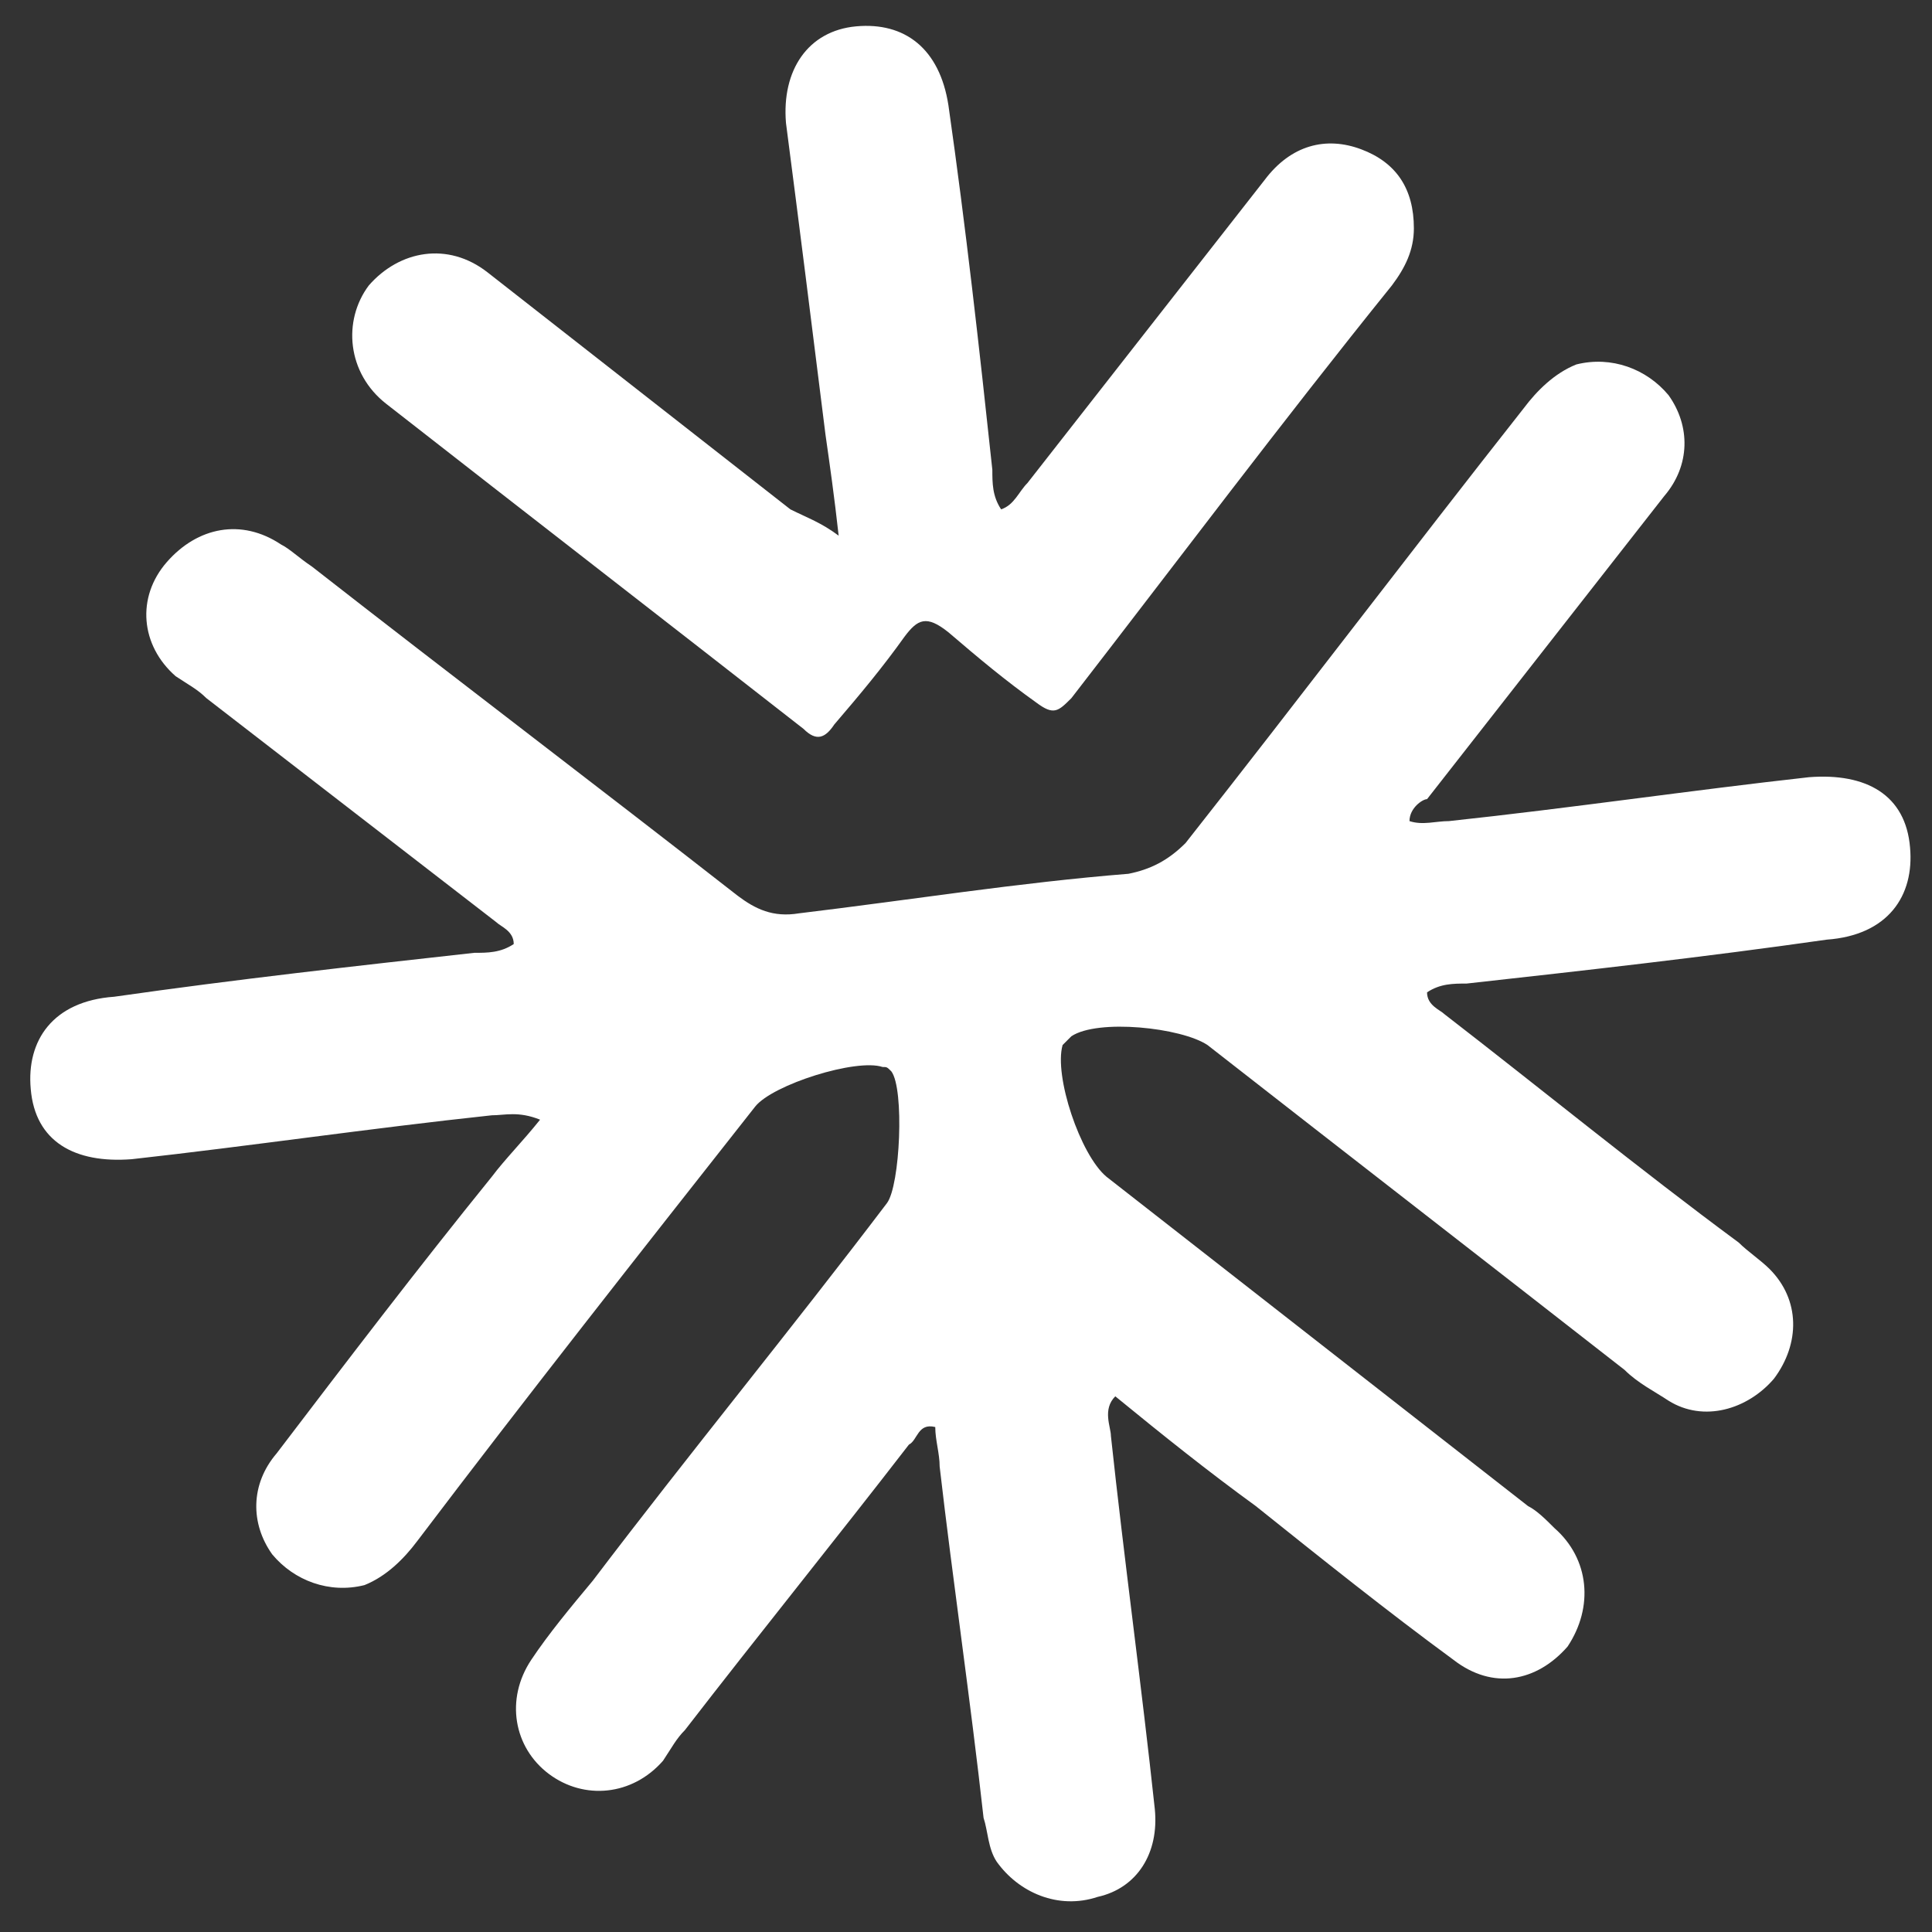 <?xml version="1.0" encoding="UTF-8"?> <svg xmlns="http://www.w3.org/2000/svg" width="44" height="44" viewBox="0 0 44 44" fill="none"><rect x="0" y="0" width="44" height="44" fill="#333333" stroke="none"/><path d="M32.1 18.7C32.4 18.8 32.7 18.7 33 18.7C35.8 18.4 38.5 18 41.2 17.7C42.5 17.6 43.4 18.1 43.5 19.3C43.6 20.4 43 21.3 41.6 21.4C38.8 21.8 36.1 22.1 33.4 22.4C33.1 22.4 32.8 22.4 32.5 22.6C32.5 22.9 32.8 23 32.9 23.1C35.1 24.8 37.3 26.6 39.6 28.3C39.8 28.5 40.1 28.7 40.3 28.9C41 29.6 41 30.6 40.4 31.4C39.8 32.1 38.8 32.4 38 31.9C37.7 31.7 37.3 31.5 37 31.2C33.8 28.7 30.7 26.3 27.5 23.8C26.9 23.4 25 23.2 24.4 23.6C24.3 23.7 24.3 23.7 24.2 23.8C24 24.5 24.6 26.3 25.2 26.8C28.4 29.3 31.6 31.8 34.8 34.3C35 34.4 35.2 34.6 35.4 34.8C36.2 35.5 36.3 36.6 35.7 37.5C35 38.3 34 38.5 33.1 37.8C31.6 36.7 30.1 35.5 28.6 34.3C27.5 33.5 26.5 32.7 25.4 31.8C25.1 32.1 25.3 32.5 25.3 32.7C25.6 35.5 26 38.4 26.3 41.2C26.4 42.2 25.9 43 25 43.2C24.1 43.5 23.2 43.1 22.7 42.4C22.5 42.1 22.5 41.7 22.4 41.4C22.1 38.7 21.7 36 21.4 33.4C21.4 33.1 21.3 32.8 21.3 32.5C20.9 32.4 20.9 32.8 20.7 32.9C19 35.1 17.3 37.2 15.6 39.4C15.4 39.6 15.3 39.8 15.1 40.1C14.4 40.9 13.3 41 12.5 40.4C11.7 39.8 11.5 38.7 12.1 37.8C12.5 37.2 13 36.6 13.5 36C15.7 33.1 18 30.3 20.2 27.4C20.5 27 20.6 24.8 20.3 24.4C20.2 24.3 20.2 24.3 20.1 24.3C19.5 24.1 17.6 24.7 17.2 25.2C14.6 28.5 12 31.8 9.5 35.1C9.2 35.5 8.8 35.9 8.3 36.1C7.5 36.3 6.7 36 6.2 35.4C5.7 34.7 5.7 33.8 6.3 33.1C7.9 31 9.5 28.9 11.2 26.8C11.5 26.4 11.9 26 12.3 25.5C11.8 25.3 11.5 25.4 11.2 25.4C8.4 25.7 5.7 26.1 3 26.4C1.7 26.5 0.8 26 0.7 24.8C0.6 23.7 1.2 22.8 2.6 22.7C5.4 22.3 8.1 22 10.8 21.7C11.1 21.7 11.4 21.7 11.7 21.5C11.7 21.2 11.4 21.1 11.3 21C9.1 19.3 6.9 17.6 4.7 15.9C4.5 15.7 4.3 15.6 4 15.4C3.2 14.7 3.1 13.6 3.8 12.8C4.5 12 5.5 11.8 6.4 12.4C6.6 12.5 6.8 12.7 7.1 12.9C10.3 15.4 13.6 17.9 16.8 20.4C17.2 20.7 17.6 20.9 18.2 20.8C20.7 20.5 23.2 20.1 25.7 19.9C26.2 19.8 26.6 19.6 27 19.2C29.6 15.9 32.1 12.6 34.7 9.3C35 8.9 35.4 8.5 35.9 8.3C36.7 8.1 37.5 8.4 38 9C38.5 9.7 38.5 10.6 37.9 11.3C36.1 13.6 34.3 15.9 32.5 18.2C32.4 18.2 32.1 18.4 32.1 18.7Z" fill="white"></path><path d="M19.1 12.2C19 11.3 18.9 10.6 18.8 9.9C18.5 7.5 18.2 5.1 17.9 2.8C17.8 1.6 18.4 0.7 19.5 0.6C20.6 0.5 21.4 1.1 21.6 2.4C22 5.2 22.3 7.9 22.6 10.7C22.6 11 22.6 11.3 22.8 11.6C23.1 11.5 23.2 11.2 23.4 11C25.2 8.7 27 6.4 28.8 4.1C29.4 3.3 30.2 3.1 31 3.4C31.8 3.7 32.2 4.3 32.2 5.2C32.2 5.7 32 6.1 31.7 6.5C29.2 9.6 26.8 12.8 24.4 15.9C24.1 16.2 24 16.3 23.6 16C22.9 15.5 22.3 15 21.6 14.4C21.1 14 20.9 14.1 20.6 14.5C20.1 15.2 19.6 15.8 19 16.5C18.8 16.8 18.6 16.9 18.3 16.6C15.1 14.1 12 11.7 8.8 9.2C7.9 8.5 7.8 7.3 8.4 6.5C9.1 5.7 10.2 5.5 11.1 6.2C13.4 8 15.7 9.8 18 11.6C18.4 11.8 18.7 11.9 19.1 12.2Z" fill="white"></path></svg> 